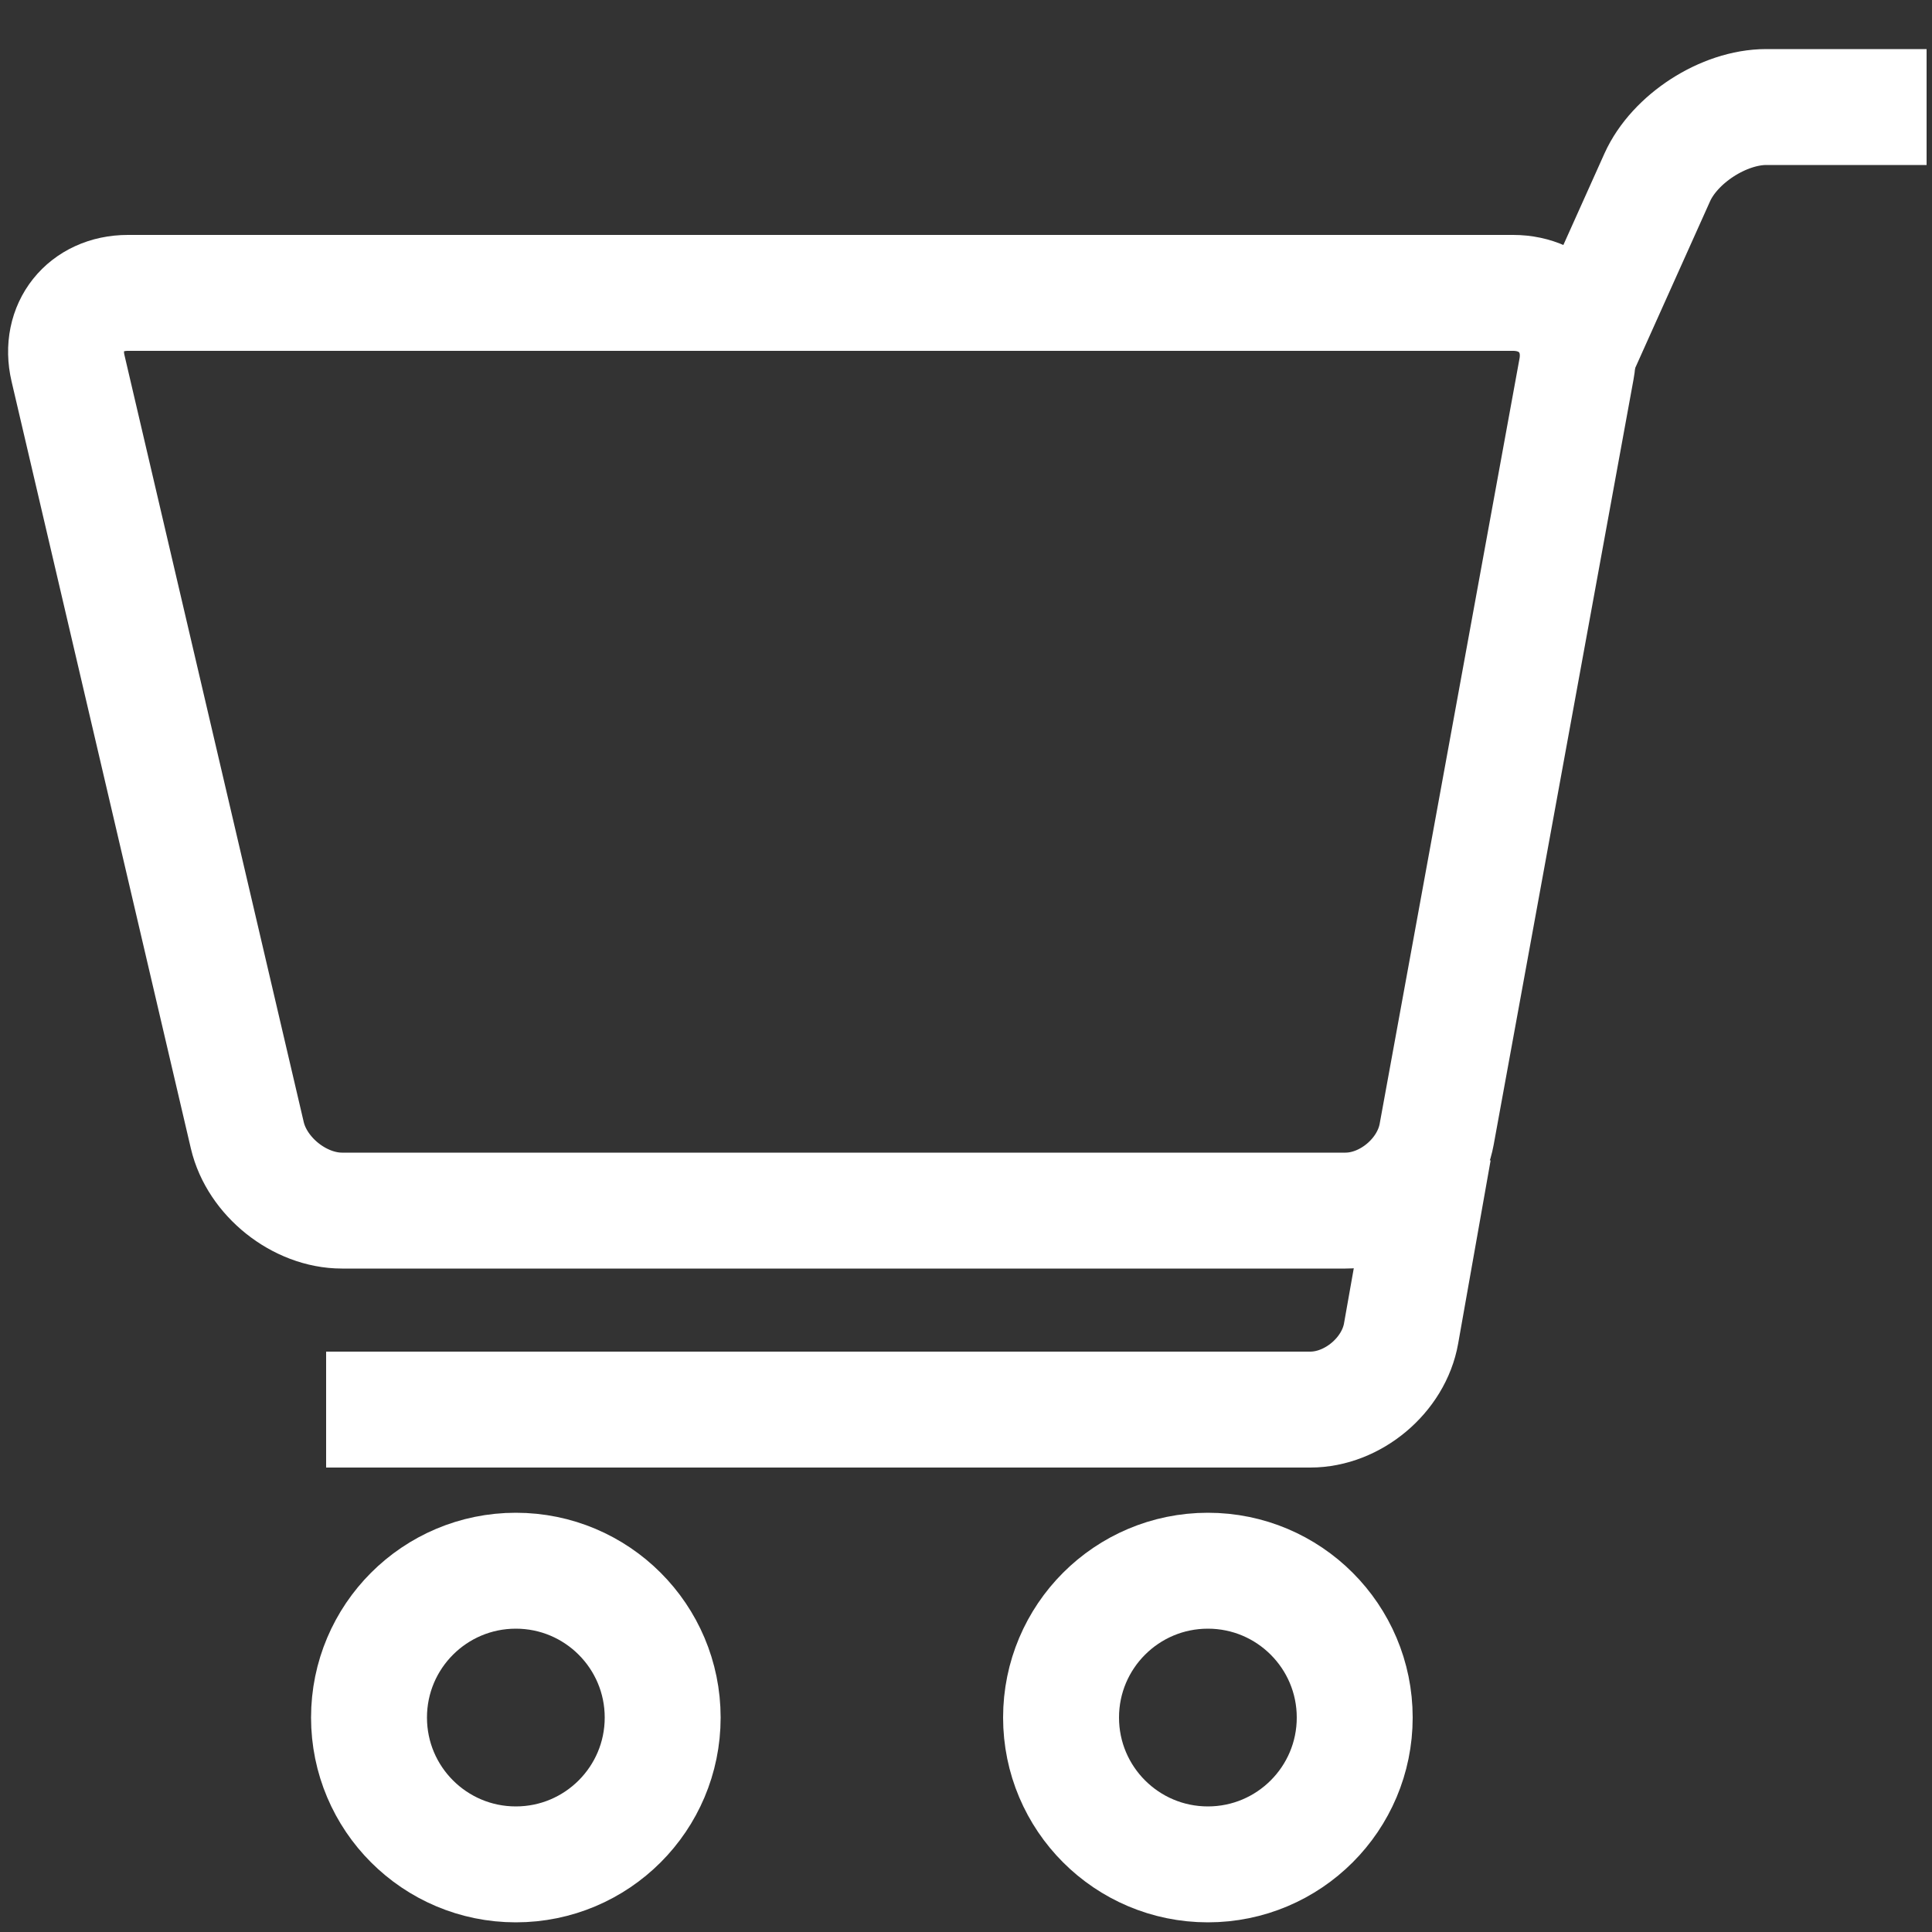 <?xml version="1.0" encoding="utf-8"?>
<!-- Generator: Adobe Illustrator 24.2.2, SVG Export Plug-In . SVG Version: 6.00 Build 0)  -->
<svg version="1.1" id="Ebene_1" xmlns="http://www.w3.org/2000/svg" xmlns:xlink="http://www.w3.org/1999/xlink" x="0px" y="0px"
	 viewBox="0 0 50 50" style="enable-background:new 0 0 50 50;" xml:space="preserve">
<rect x="0" y="0" width="50" height="50" fill="#333333" stroke="none"/>
<style type="text/css">
	.st0{fill:none;stroke:#FFFFFF;stroke-width:3;stroke-miterlimit:10;}
</style>
<g>
	<path class="st0" d="M37.18,29.36c-0.2,1.08-1.26,1.97-2.36,1.97H8.85c-1.1,0-2.2-0.88-2.45-1.95L1.76,9.53
		C1.51,8.46,2.21,7.58,3.31,7.58h35.85c1.1,0,1.84,0.89,1.64,1.97L37.18,29.36z"/>
</g>
<circle class="st0" cx="13.35" cy="44.45" r="3.8"/>
<circle class="st0" cx="31.26" cy="44.45" r="3.8"/>
<g>
	<path class="st0" d="M40.82,9.2l2.07-4.61c0.45-1,1.72-1.82,2.82-1.82h4.15"/>
</g>
<g>
	<path class="st0" d="M37.1,29.77l-0.84,4.74c-0.19,1.08-1.25,1.97-2.35,1.97H8.44"/>
</g>
</svg>
